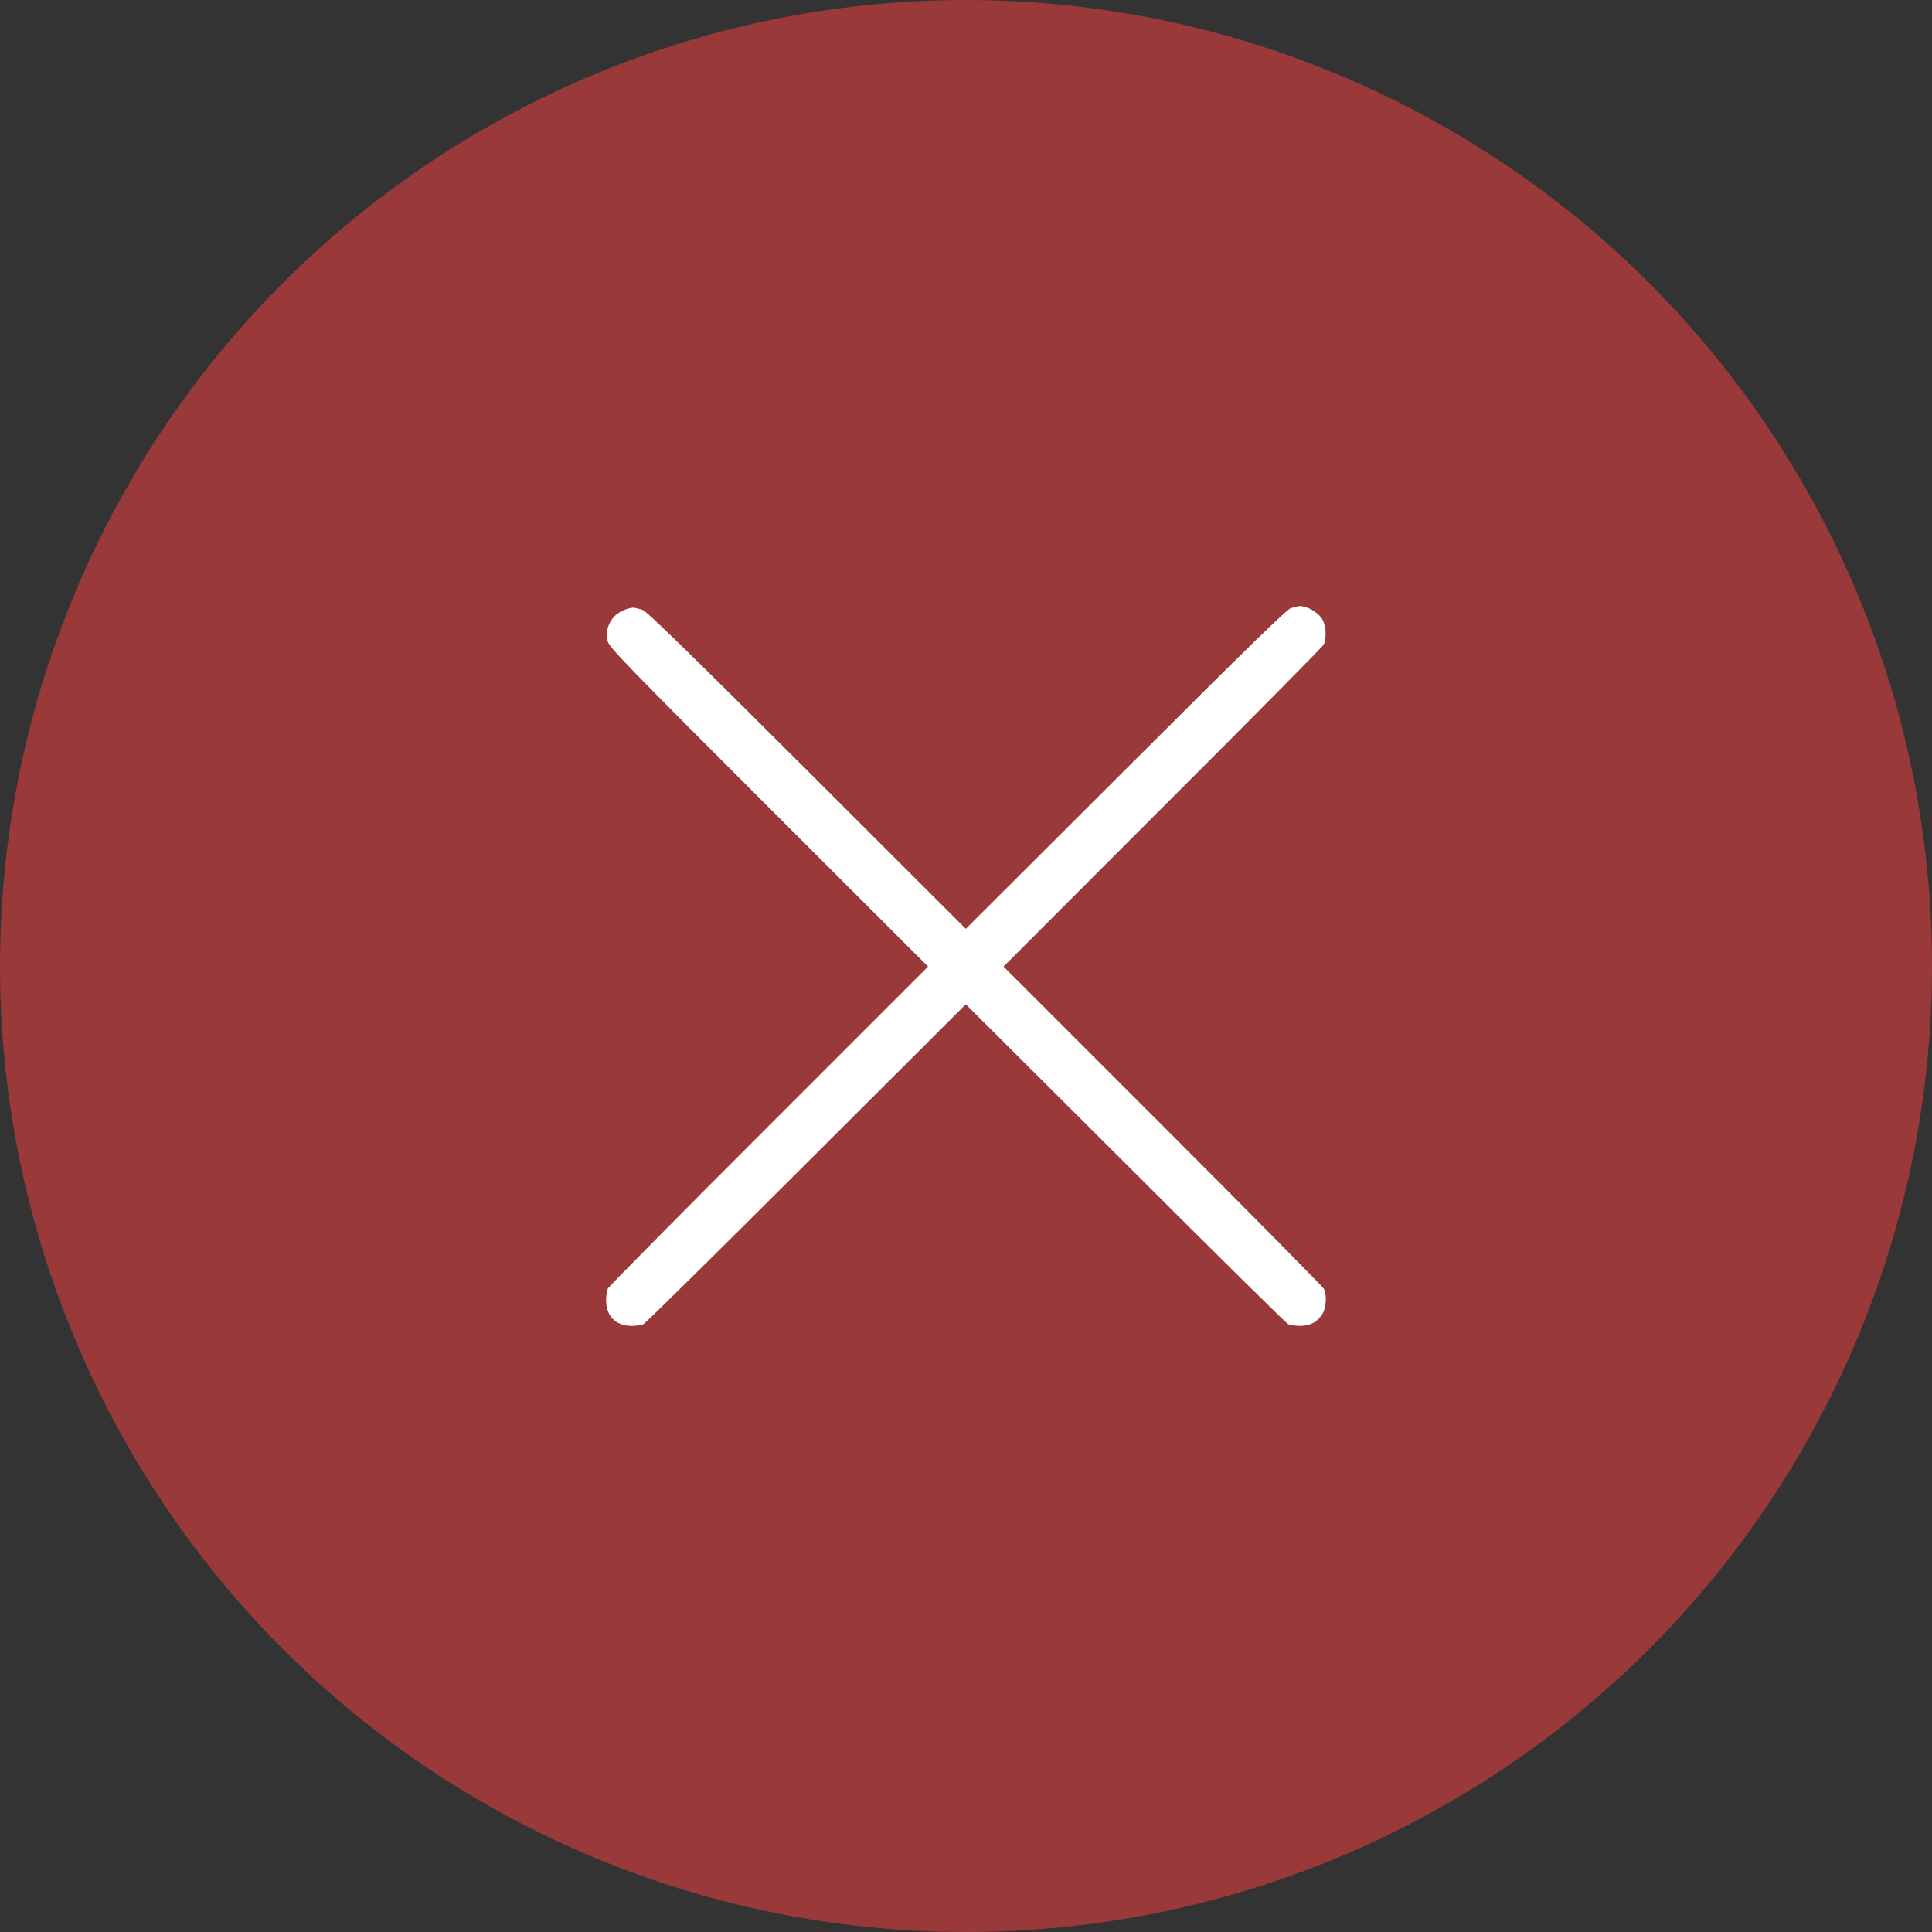 <?xml version="1.0" encoding="UTF-8"?> <svg xmlns="http://www.w3.org/2000/svg" width="102" height="102" viewBox="0 0 102 102" fill="none"><rect x="0" y="0" width="102" height="102" fill="#333333" stroke="none"/><circle cx="51" cy="51" r="51" fill="#99393A"></circle><path d="M68.495 32.019C68.453 32.035 68.3 32.069 68.156 32.103C67.961 32.146 65.842 34.212 59.45 40.597L50.989 49.04L42.58 40.639C36.205 34.28 34.102 32.23 33.907 32.188C33.772 32.154 33.602 32.112 33.534 32.095C33.306 32.027 32.721 32.256 32.458 32.518C32.102 32.874 31.958 33.382 32.085 33.856C32.169 34.187 33.051 35.093 40.588 42.63L48.997 51.031L40.588 59.44C35.967 64.055 32.144 67.925 32.093 68.027C32.042 68.129 32 68.416 32 68.662C32 69.483 32.517 70 33.339 70C33.585 70 33.873 69.958 33.975 69.907C34.077 69.856 37.951 66.037 42.58 61.413L50.989 53.021L59.407 61.413C64.028 66.037 67.902 69.856 68.003 69.907C68.105 69.958 68.393 70 68.648 70C69.182 70 69.58 69.78 69.835 69.34C70.021 69.018 70.055 68.357 69.894 68.044C69.835 67.934 66.011 64.055 61.383 59.431L52.981 51.031L61.383 42.621C66.011 38.006 69.835 34.136 69.885 34.034C70.055 33.704 70.004 32.967 69.784 32.654C69.512 32.247 68.843 31.917 68.495 32.019Z" fill="white"></path></svg> 